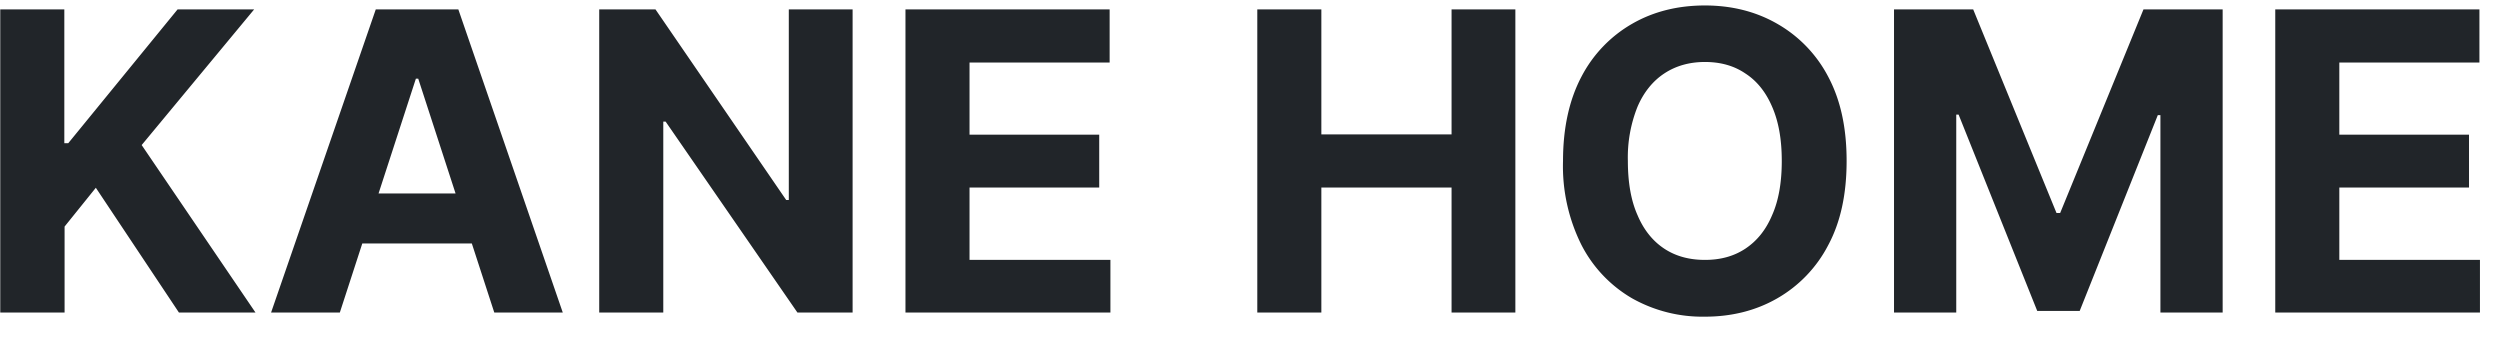 <svg xmlns="http://www.w3.org/2000/svg" width="96" height="13" viewBox="0 0 96 13"><g fill="#212529" fill-rule="nonzero"><path d="M.01 12V.36h2.46V5.5h.15L6.82.36h2.94L5.44 5.57 9.81 12H6.87L3.68 7.21 2.48 8.7V12zM13.05 12h-2.64L14.43.36h3.17L21.61 12h-2.63l-2.92-8.98h-.09L13.05 12Zm-.16-4.57h6.22v1.92H12.9V7.43ZM32.74.36V12h-2.12l-5.06-7.33h-.09V12h-2.46V.36h2.16l5.02 7.32h.1V.36zM34.77 12V.36h7.84V2.4h-5.38v2.77h4.98V7.2h-4.98v2.78h5.41V12zM48.28 12V.36h2.46v4.8h5V.36h2.45V12h-2.45V7.2h-5V12zM70.91 6.18c0 1.27-.23 2.35-.71 3.24a5 5 0 0 1-1.96 2.04c-.82.47-1.75.7-2.77.7a5.51 5.51 0 0 1-2.79-.7 5.02 5.02 0 0 1-1.95-2.05 6.76 6.76 0 0 1-.71-3.23c0-1.27.24-2.35.71-3.24A5 5 0 0 1 62.68.91c.82-.47 1.75-.7 2.79-.7 1.02 0 1.95.23 2.77.7a5 5 0 0 1 1.96 2.03c.48.9.71 1.97.71 3.24Zm-2.49 0c0-.82-.12-1.51-.37-2.08-.24-.56-.58-.99-1.03-1.28-.44-.3-.96-.44-1.55-.44-.6 0-1.12.15-1.56.44-.44.29-.79.72-1.03 1.28a5.23 5.23 0 0 0-.37 2.08c0 .82.12 1.52.37 2.08.24.57.59 1 1.03 1.29.44.29.96.43 1.56.43.6 0 1.11-.14 1.55-.43.45-.3.79-.72 1.03-1.29.25-.56.37-1.26.37-2.08ZM72.73.36h3.04l3.2 7.82h.14l3.2-7.82h3.04V12h-2.39V4.42h-.1l-3 7.52h-1.63L75.21 4.4h-.09V12h-2.39zM87.37 12V.36h7.84V2.4h-5.38v2.77h4.98V7.2h-4.98v2.78h5.4V12z"></path></g></svg>